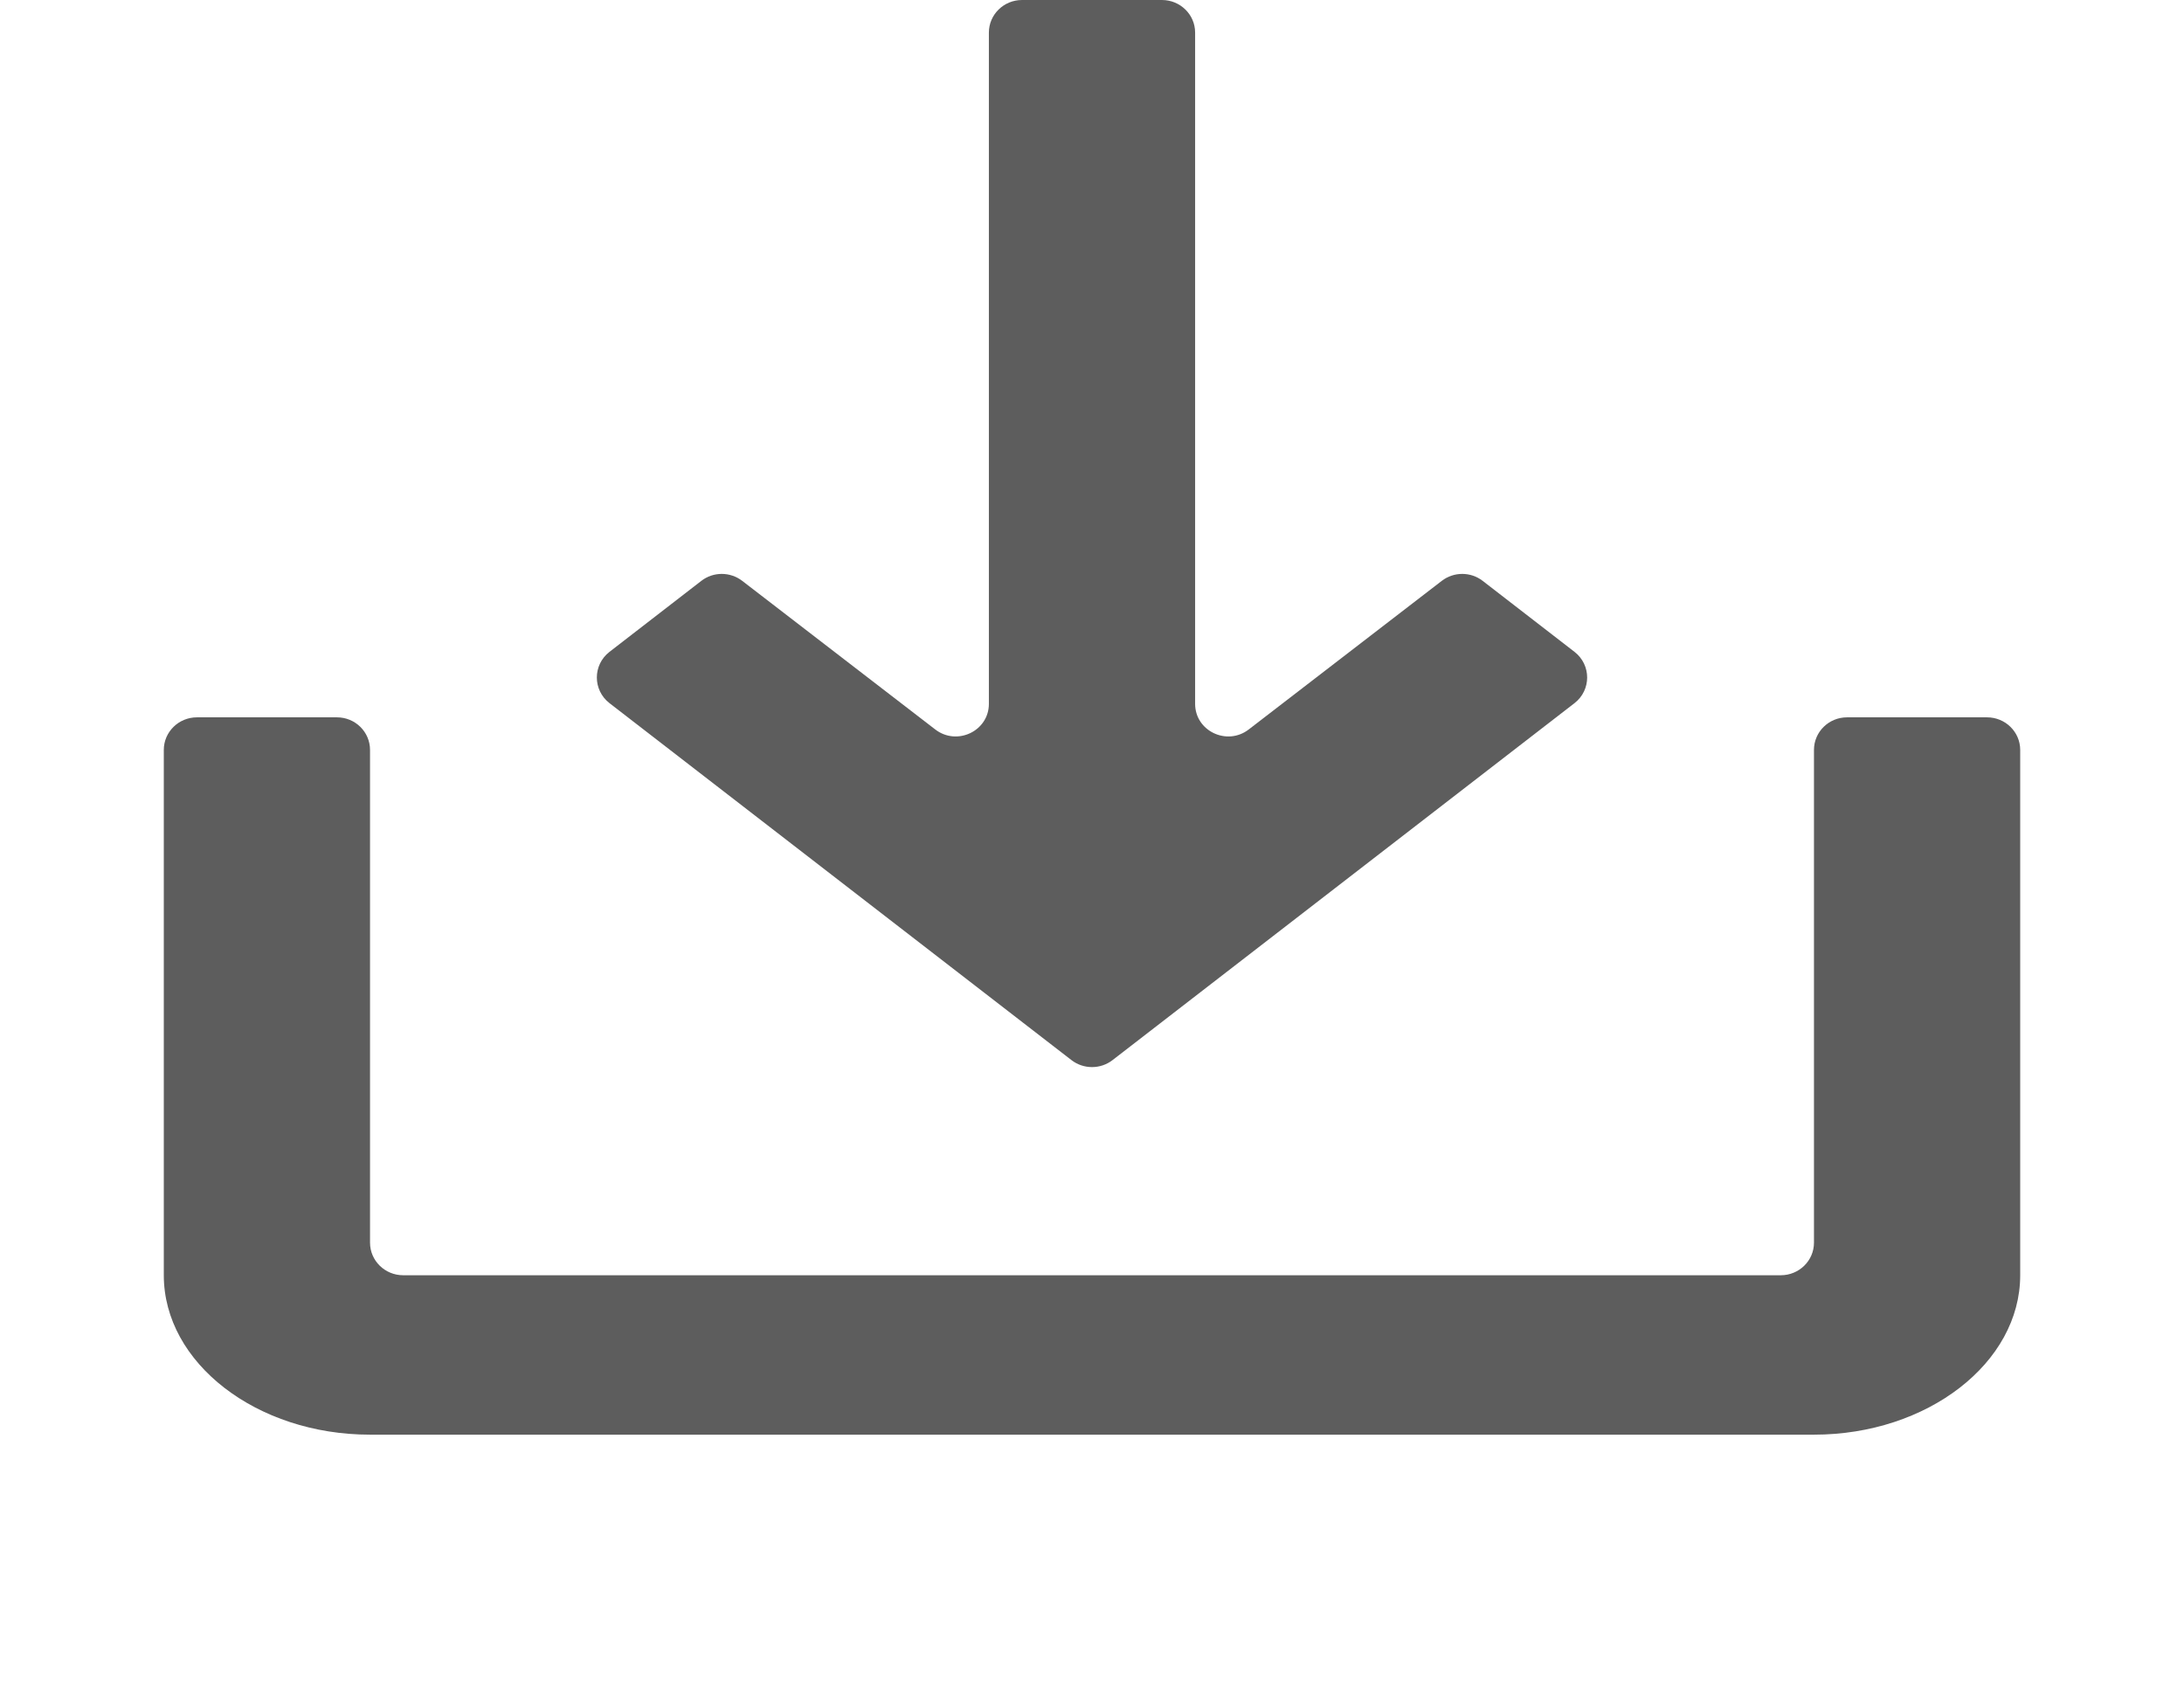 <svg width="22" height="17" viewBox="0 0 22 20" fill="none" xmlns="http://www.w3.org/2000/svg">
    <path fill-rule="evenodd" clip-rule="evenodd" d="M15.63 6.883C15.488 6.773 15.288 6.773 15.145 6.883L12.857 8.644C12.599 8.842 12.222 8.662 12.222 8.34V0.386C12.222 0.173 12.046 0 11.829 0H10.171C9.954 0 9.778 0.173 9.778 0.386V8.34C9.778 8.662 9.401 8.842 9.143 8.644L6.855 6.883C6.712 6.773 6.512 6.773 6.37 6.883L5.282 7.724C5.082 7.879 5.082 8.177 5.282 8.332L10.757 12.562C10.9 12.672 11.1 12.672 11.243 12.562L16.718 8.332C16.918 8.177 16.918 7.879 16.718 7.724L15.63 6.883ZM19.163 15.111C19.38 15.111 19.556 14.938 19.556 14.725V8.886C19.556 8.673 19.731 8.5 19.948 8.5H21.607C21.824 8.5 22 8.673 22 8.886V15.111C22 16.15 20.9 17 19.556 17H2.444C1.1 17 0 16.15 0 15.111V8.886C0 8.673 0.176 8.5 0.393 8.5H2.052C2.269 8.5 2.444 8.673 2.444 8.886V14.725C2.444 14.938 2.62 15.111 2.837 15.111H19.163Z" fill="#5D5D5D"/>
</svg>

